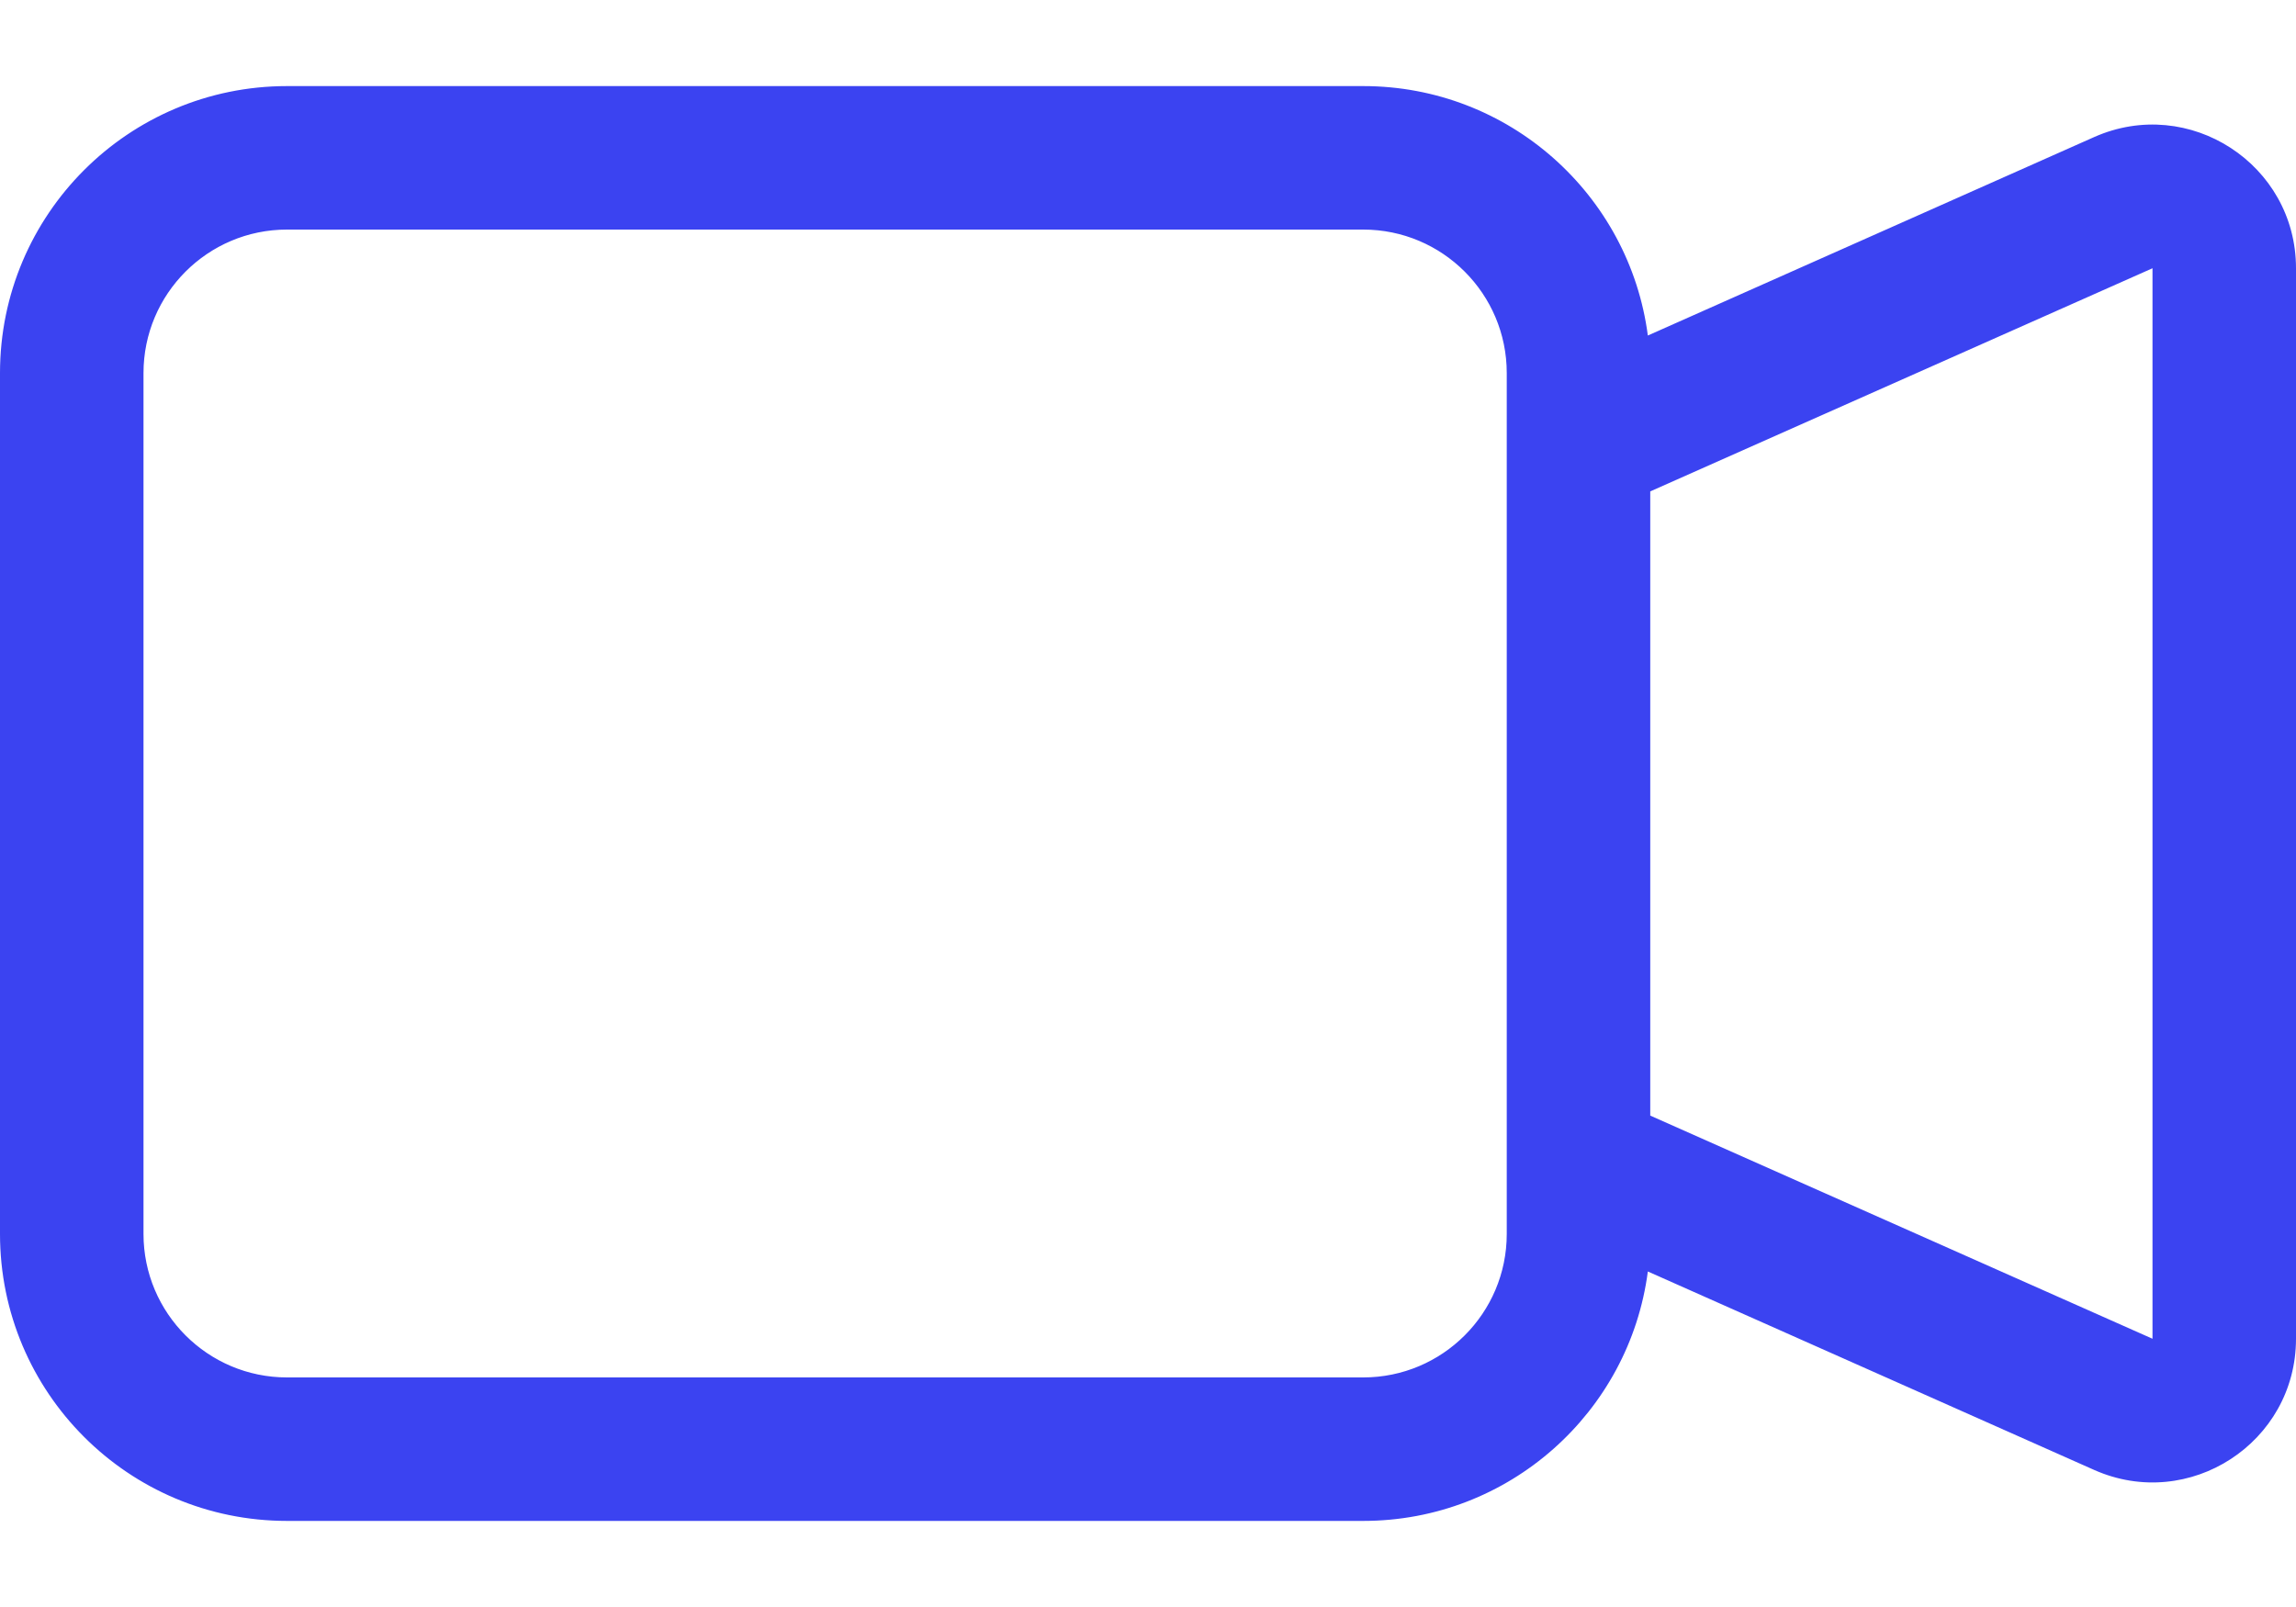 <svg width="20" height="14" viewBox="0 0 20 14" fill="none" xmlns="http://www.w3.org/2000/svg">
<g id="camera-video">
<path id="camera-video_2" fill-rule="evenodd" clip-rule="evenodd" d="M0 3.25C0 1.869 1.119 0.75 2.5 0.75H11.875C13.145 0.75 14.194 1.697 14.354 2.923L18.242 1.194C19.069 0.827 20 1.432 20 2.337V11.663C20 12.568 19.069 13.173 18.242 12.806L14.354 11.077C14.194 12.303 13.145 13.25 11.875 13.25H2.5C1.119 13.25 0 12.131 0 10.75V3.25ZM14.375 9.719L18.75 11.663L18.75 2.337L14.375 4.281V9.719ZM2.5 2C1.81 2 1.25 2.56 1.25 3.25V10.75C1.25 11.44 1.81 12 2.5 12H11.875C12.565 12 13.125 11.44 13.125 10.75V3.25C13.125 2.56 12.565 2 11.875 2H2.5Z" fill="#3B43F1"/>
</g>
</svg>
